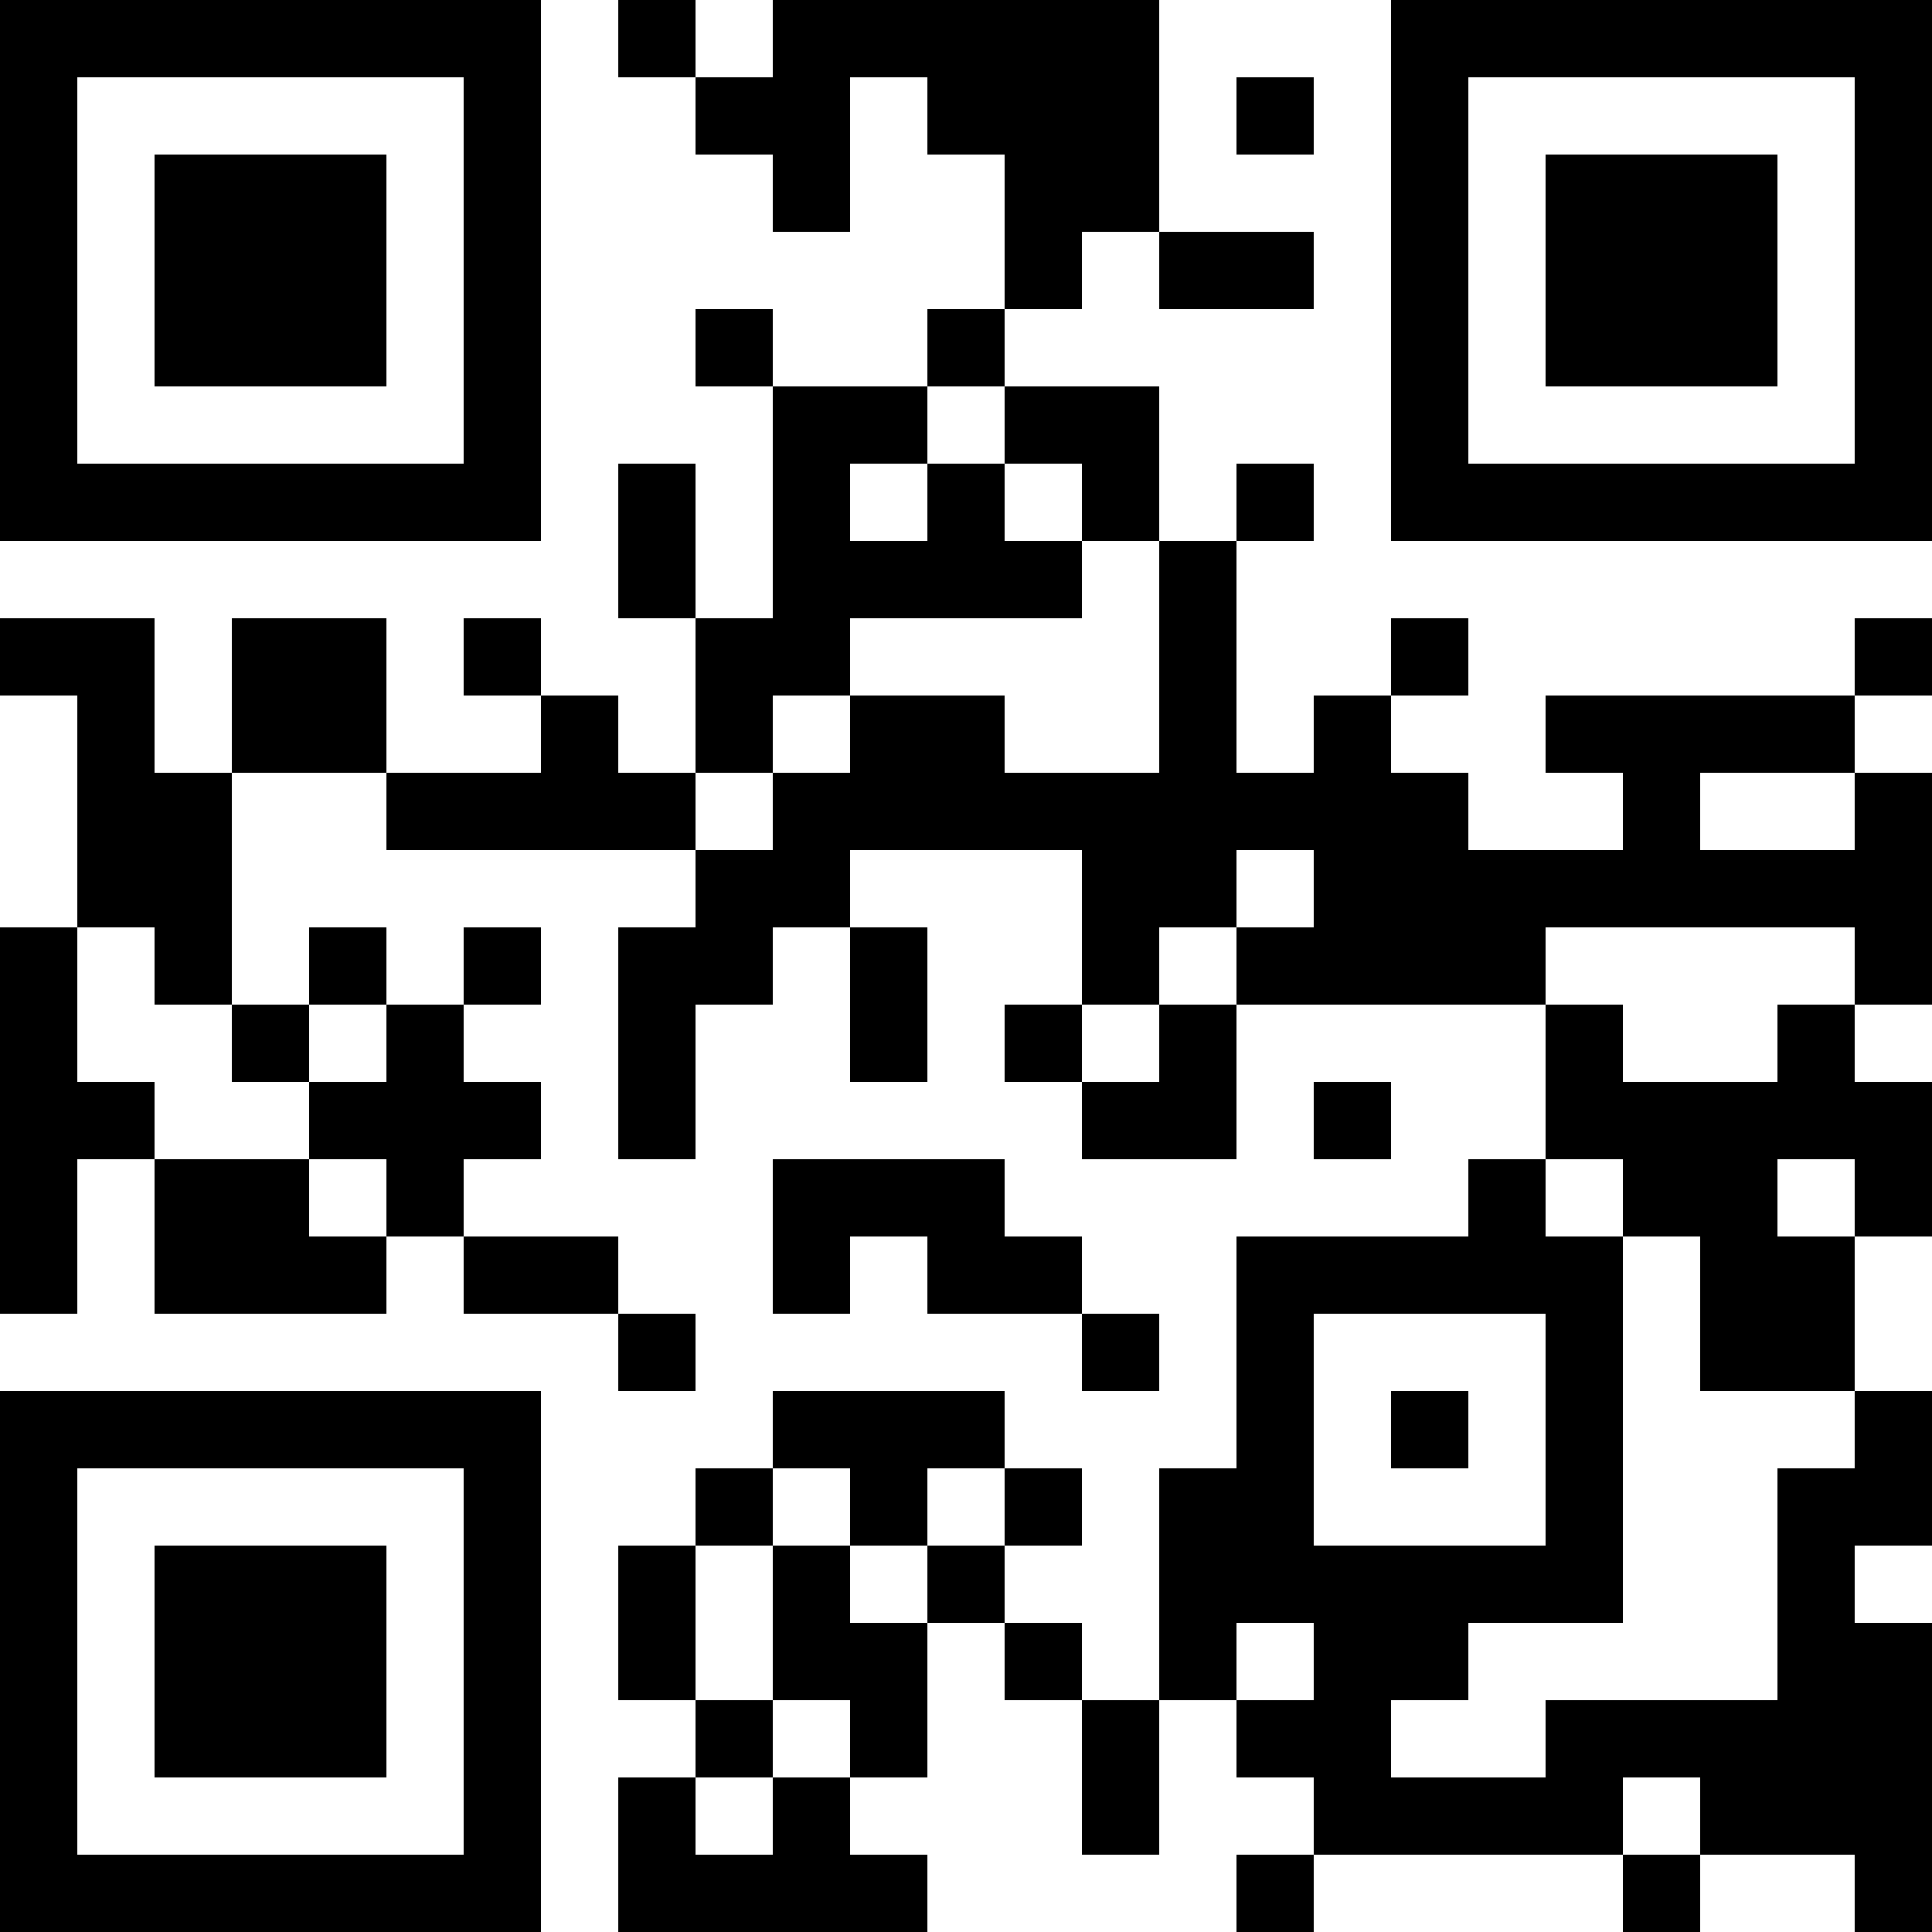 <?xml version="1.0" encoding="UTF-8"?>
<svg xmlns="http://www.w3.org/2000/svg" version="1.1" width="1000" height="1000" viewBox="0 0 1000 1000"><rect x="0" y="0" width="1000" height="1000" fill="#ffffff"/><g transform="scale(40)"><g transform="translate(0,0)"><path fill-rule="evenodd" d="M8 0L8 1L9 1L9 2L10 2L10 3L11 3L11 1L12 1L12 2L13 2L13 4L12 4L12 5L10 5L10 4L9 4L9 5L10 5L10 8L9 8L9 6L8 6L8 8L9 8L9 10L8 10L8 9L7 9L7 8L6 8L6 9L7 9L7 10L5 10L5 8L3 8L3 10L2 10L2 8L0 8L0 9L1 9L1 12L0 12L0 17L1 17L1 15L2 15L2 17L5 17L5 16L6 16L6 17L8 17L8 18L9 18L9 17L8 17L8 16L6 16L6 15L7 15L7 14L6 14L6 13L7 13L7 12L6 12L6 13L5 13L5 12L4 12L4 13L3 13L3 10L5 10L5 11L9 11L9 12L8 12L8 15L9 15L9 13L10 13L10 12L11 12L11 14L12 14L12 12L11 12L11 11L14 11L14 13L13 13L13 14L14 14L14 15L16 15L16 13L20 13L20 15L19 15L19 16L16 16L16 19L15 19L15 22L14 22L14 21L13 21L13 20L14 20L14 19L13 19L13 18L10 18L10 19L9 19L9 20L8 20L8 22L9 22L9 23L8 23L8 25L12 25L12 24L11 24L11 23L12 23L12 21L13 21L13 22L14 22L14 24L15 24L15 22L16 22L16 23L17 23L17 24L16 24L16 25L17 25L17 24L21 24L21 25L22 25L22 24L24 24L24 25L25 25L25 21L24 21L24 20L25 20L25 18L24 18L24 16L25 16L25 14L24 14L24 13L25 13L25 10L24 10L24 9L25 9L25 8L24 8L24 9L20 9L20 10L21 10L21 11L19 11L19 10L18 10L18 9L19 9L19 8L18 8L18 9L17 9L17 10L16 10L16 7L17 7L17 6L16 6L16 7L15 7L15 5L13 5L13 4L14 4L14 3L15 3L15 4L17 4L17 3L15 3L15 0L10 0L10 1L9 1L9 0ZM16 1L16 2L17 2L17 1ZM12 5L12 6L11 6L11 7L12 7L12 6L13 6L13 7L14 7L14 8L11 8L11 9L10 9L10 10L9 10L9 11L10 11L10 10L11 10L11 9L13 9L13 10L15 10L15 7L14 7L14 6L13 6L13 5ZM22 10L22 11L24 11L24 10ZM16 11L16 12L15 12L15 13L14 13L14 14L15 14L15 13L16 13L16 12L17 12L17 11ZM1 12L1 14L2 14L2 15L4 15L4 16L5 16L5 15L4 15L4 14L5 14L5 13L4 13L4 14L3 14L3 13L2 13L2 12ZM20 12L20 13L21 13L21 14L23 14L23 13L24 13L24 12ZM17 14L17 15L18 15L18 14ZM10 15L10 17L11 17L11 16L12 16L12 17L14 17L14 18L15 18L15 17L14 17L14 16L13 16L13 15ZM20 15L20 16L21 16L21 21L19 21L19 22L18 22L18 23L20 23L20 22L23 22L23 19L24 19L24 18L22 18L22 16L21 16L21 15ZM23 15L23 16L24 16L24 15ZM17 17L17 20L20 20L20 17ZM18 18L18 19L19 19L19 18ZM10 19L10 20L9 20L9 22L10 22L10 23L9 23L9 24L10 24L10 23L11 23L11 22L10 22L10 20L11 20L11 21L12 21L12 20L13 20L13 19L12 19L12 20L11 20L11 19ZM16 21L16 22L17 22L17 21ZM21 23L21 24L22 24L22 23ZM0 0L0 7L7 7L7 0ZM1 1L1 6L6 6L6 1ZM2 2L2 5L5 5L5 2ZM18 0L18 7L25 7L25 0ZM19 1L19 6L24 6L24 1ZM20 2L20 5L23 5L23 2ZM0 18L0 25L7 25L7 18ZM1 19L1 24L6 24L6 19ZM2 20L2 23L5 23L5 20Z" fill="#000000"/></g></g></svg>
